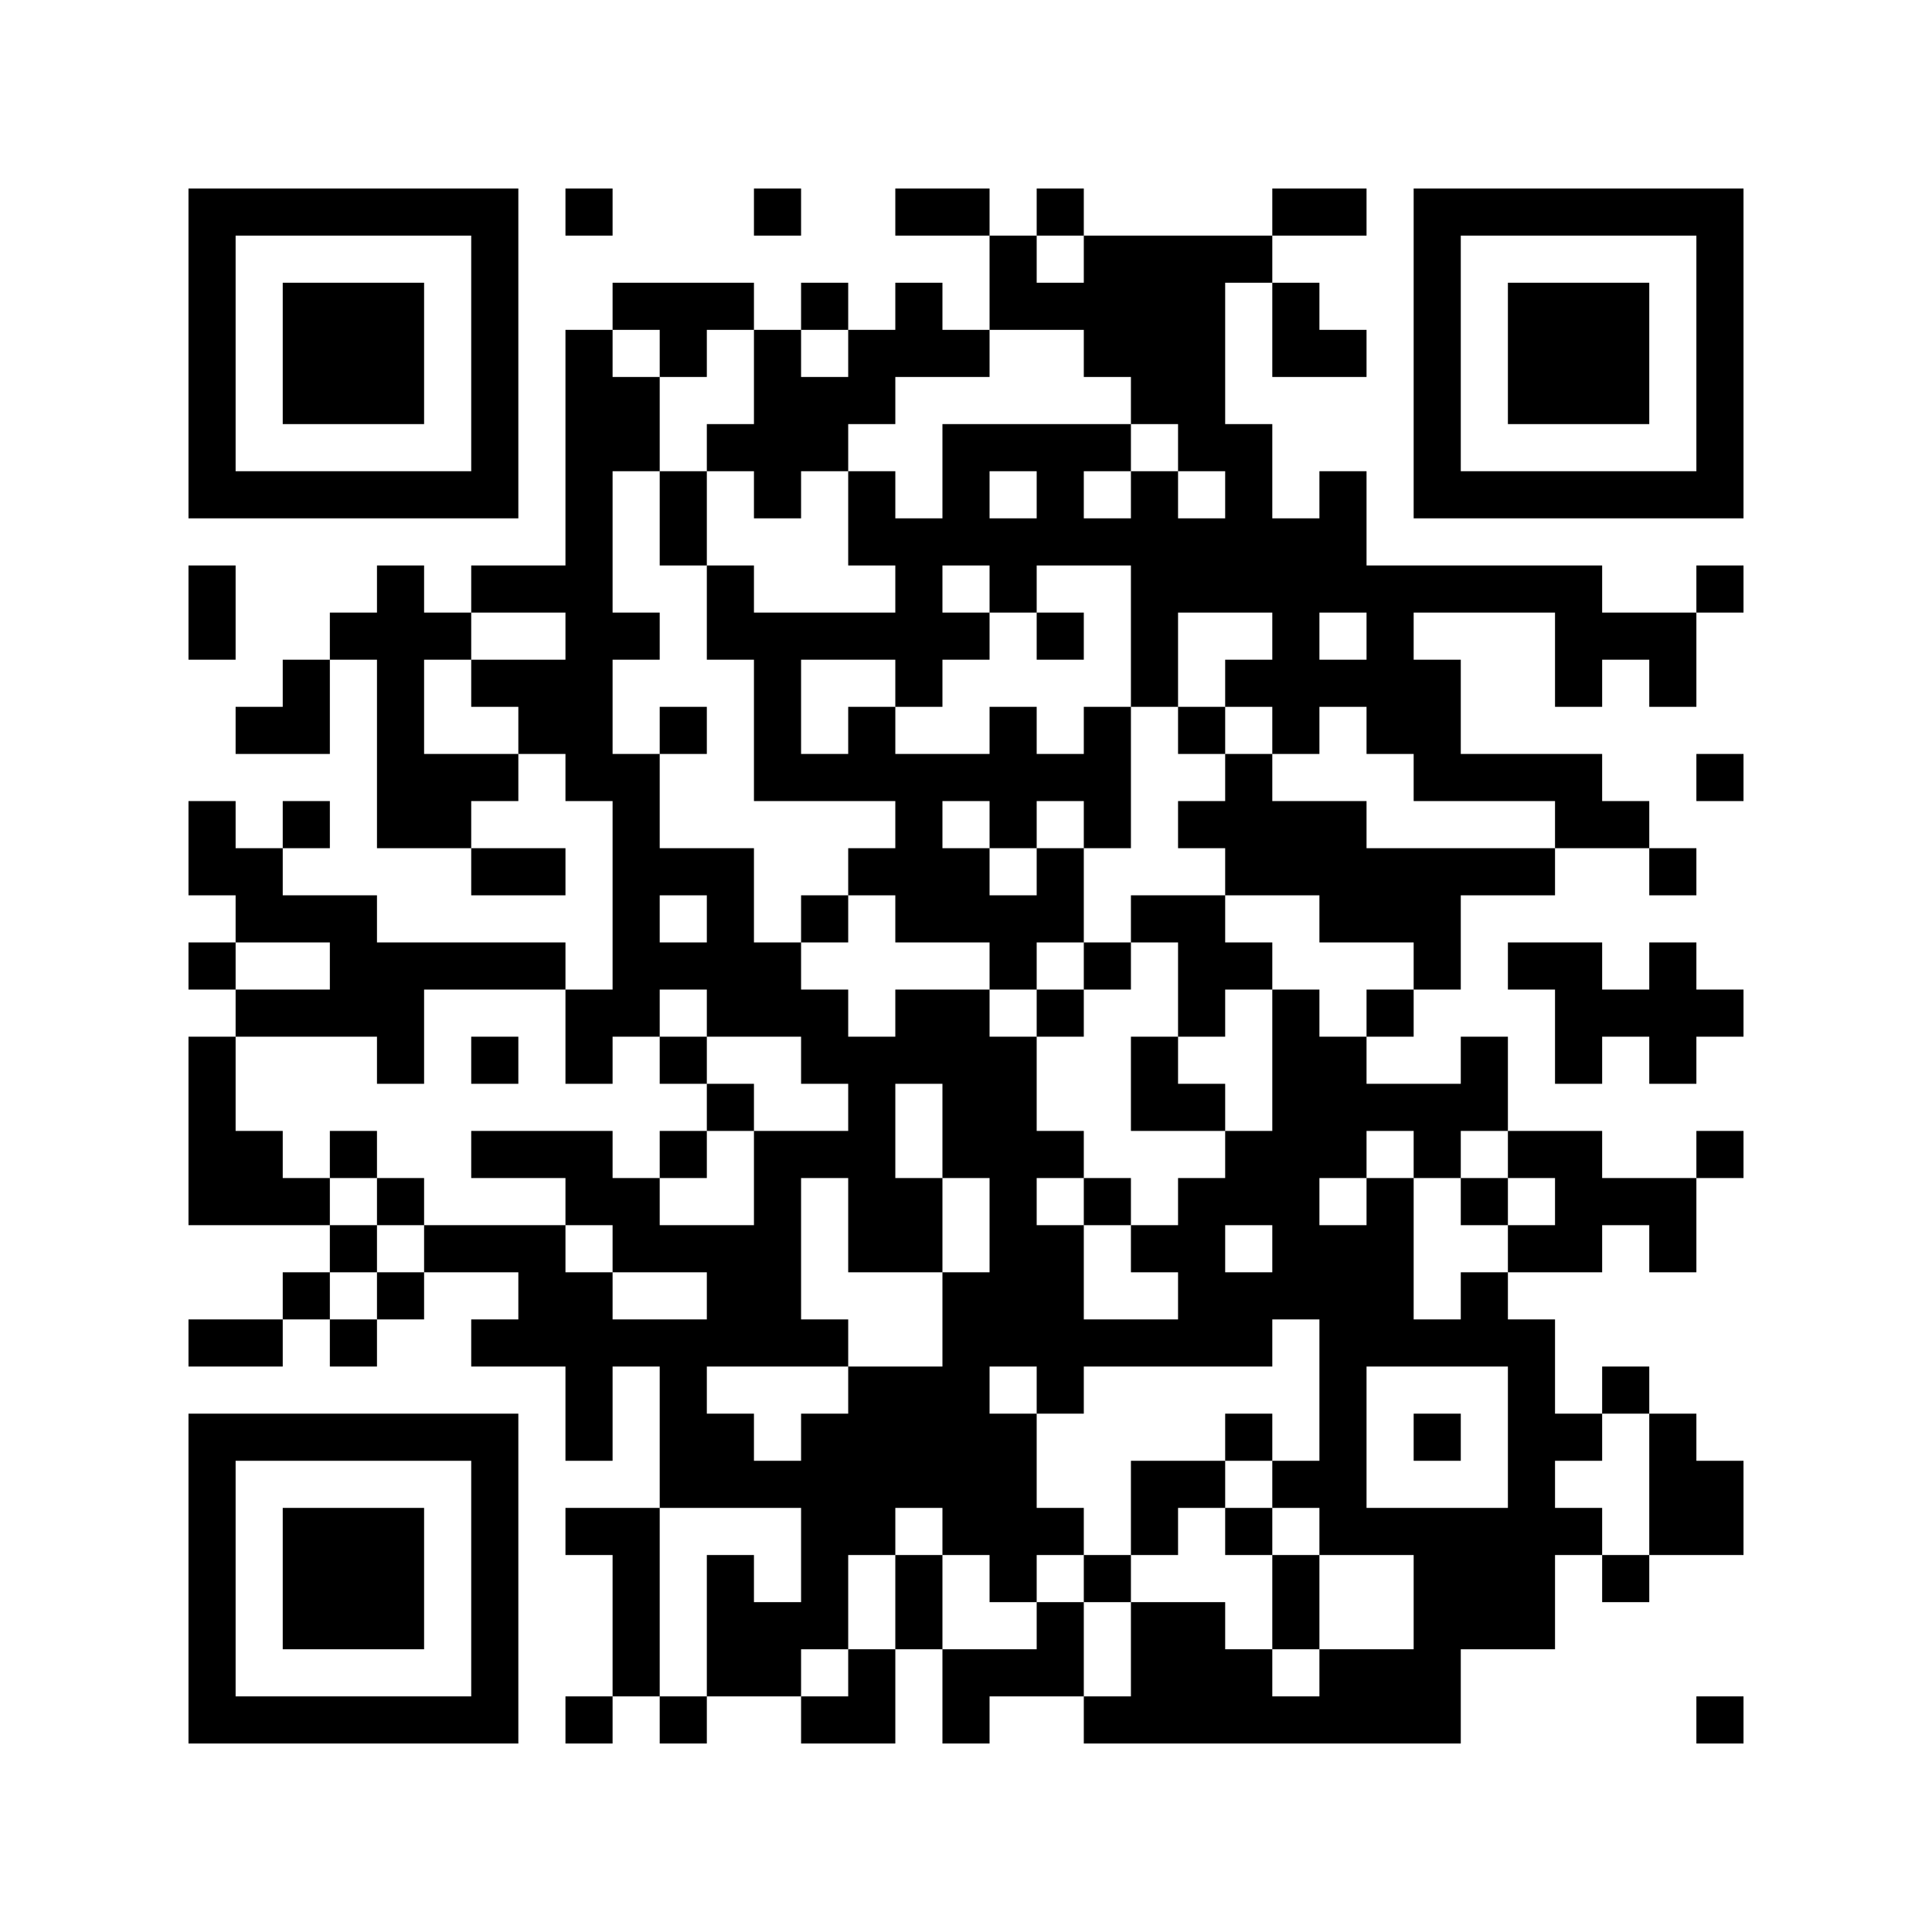 ﻿<?xml version="1.0" encoding="UTF-8"?>
<!DOCTYPE svg PUBLIC "-//W3C//DTD SVG 1.1//EN" "http://www.w3.org/Graphics/SVG/1.1/DTD/svg11.dtd">
<svg xmlns="http://www.w3.org/2000/svg" version="1.1" viewBox="0 0 41 41" stroke="none">
	<rect width="100%" height="100%" fill="#ffffff"/>
	<path d="M4,4h7v1h-7z M12,4h1v1h-1z M16,4h1v1h-1z M19,4h2v1h-2z M22,4h1v1h-1z M27,4h2v1h-2z M30,4h7v1h-7z M4,5h1v6h-1z M10,5h1v6h-1z M21,5h1v2h-1z M23,5h3v3h-3z M26,5h1v1h-1z M30,5h1v6h-1z M36,5h1v6h-1z M6,6h3v3h-3z M13,6h3v1h-3z M17,6h1v1h-1z M19,6h1v2h-1z M22,6h1v1h-1z M27,6h1v2h-1z M32,6h3v3h-3z M12,7h1v10h-1z M14,7h1v1h-1z M16,7h1v4h-1z M18,7h1v2h-1z M20,7h1v1h-1z M28,7h1v1h-1z M13,8h1v2h-1z M17,8h1v2h-1z M24,8h2v1h-2z M15,9h1v1h-1z M20,9h4v1h-4z M25,9h2v1h-2z M5,10h5v1h-5z M14,10h1v2h-1z M18,10h1v2h-1z M20,10h1v2h-1z M22,10h1v2h-1z M24,10h1v5h-1z M26,10h1v3h-1z M28,10h1v3h-1z M31,10h5v1h-5z M19,11h1v4h-1z M21,11h1v2h-1z M23,11h1v1h-1z M25,11h1v2h-1z M27,11h1v5h-1z M4,12h1v2h-1z M8,12h1v6h-1z M10,12h2v1h-2z M15,12h1v2h-1z M29,12h5v1h-5z M36,12h1v1h-1z M7,13h1v1h-1z M9,13h1v1h-1z M13,13h1v1h-1z M16,13h1v4h-1z M17,13h2v1h-2z M20,13h1v1h-1z M22,13h1v1h-1z M29,13h1v3h-1z M33,13h3v1h-3z M6,14h1v2h-1z M10,14h2v1h-2z M26,14h1v1h-1z M28,14h1v1h-1z M30,14h1v3h-1z M33,14h1v1h-1z M35,14h1v1h-1z M5,15h1v1h-1z M11,15h1v1h-1z M14,15h1v1h-1z M18,15h1v2h-1z M21,15h1v3h-1z M23,15h1v3h-1z M25,15h1v1h-1z M9,16h2v1h-2z M13,16h1v6h-1z M17,16h1v1h-1z M19,16h1v4h-1z M20,16h1v1h-1z M22,16h1v1h-1z M26,16h1v3h-1z M31,16h3v1h-3z M36,16h1v1h-1z M4,17h1v2h-1z M6,17h1v1h-1z M9,17h1v1h-1z M25,17h1v1h-1z M27,17h2v2h-2z M33,17h2v1h-2z M5,18h1v2h-1z M10,18h2v1h-2z M14,18h2v1h-2z M18,18h1v1h-1z M20,18h1v2h-1z M22,18h1v2h-1z M29,18h4v1h-4z M35,18h1v1h-1z M6,19h2v1h-2z M15,19h1v3h-1z M17,19h1v1h-1z M21,19h1v2h-1z M24,19h2v1h-2z M28,19h3v1h-3z M4,20h1v1h-1z M7,20h5v1h-5z M14,20h1v1h-1z M16,20h1v2h-1z M23,20h1v1h-1z M25,20h2v1h-2z M30,20h1v1h-1z M32,20h2v1h-2z M35,20h1v3h-1z M5,21h4v1h-4z M12,21h1v2h-1z M17,21h1v2h-1z M19,21h2v2h-2z M22,21h1v1h-1z M25,21h1v1h-1z M27,21h1v7h-1z M29,21h1v1h-1z M33,21h2v1h-2z M36,21h1v1h-1z M4,22h1v4h-1z M8,22h1v1h-1z M10,22h1v1h-1z M14,22h1v1h-1z M18,22h1v5h-1z M21,22h1v7h-1z M24,22h1v2h-1z M28,22h1v3h-1z M31,22h1v2h-1z M33,22h1v1h-1z M15,23h1v1h-1z M20,23h1v2h-1z M25,23h1v1h-1z M29,23h2v1h-2z M5,24h1v2h-1z M7,24h1v1h-1z M10,24h3v1h-3z M14,24h1v1h-1z M16,24h1v5h-1z M17,24h1v1h-1z M22,24h1v1h-1z M26,24h1v2h-1z M30,24h1v1h-1z M32,24h2v1h-2z M36,24h1v1h-1z M6,25h1v1h-1z M8,25h1v1h-1z M12,25h2v1h-2z M19,25h1v2h-1z M23,25h1v1h-1z M25,25h1v4h-1z M29,25h1v4h-1z M31,25h1v1h-1z M33,25h3v1h-3z M7,26h1v1h-1z M9,26h3v1h-3z M13,26h3v1h-3z M22,26h1v4h-1z M24,26h1v1h-1z M28,26h1v7h-1z M32,26h2v1h-2z M35,26h1v1h-1z M6,27h1v1h-1z M8,27h1v1h-1z M11,27h2v2h-2z M15,27h1v2h-1z M20,27h1v6h-1z M26,27h1v2h-1z M31,27h1v2h-1z M4,28h2v1h-2z M7,28h1v1h-1z M10,28h1v1h-1z M13,28h2v1h-2z M17,28h1v1h-1z M23,28h2v1h-2z M30,28h1v1h-1z M32,28h1v7h-1z M12,29h1v2h-1z M14,29h1v3h-1z M18,29h2v3h-2z M34,29h1v1h-1z M4,30h7v1h-7z M15,30h1v2h-1z M17,30h1v5h-1z M21,30h1v4h-1z M26,30h1v1h-1z M30,30h1v1h-1z M33,30h1v1h-1z M35,30h1v3h-1z M4,31h1v6h-1z M10,31h1v6h-1z M16,31h1v1h-1z M24,31h2v1h-2z M27,31h1v1h-1z M36,31h1v2h-1z M6,32h3v3h-3z M12,32h2v1h-2z M18,32h1v1h-1z M22,32h1v1h-1z M24,32h1v1h-1z M26,32h1v1h-1z M29,32h3v1h-3z M33,32h1v1h-1z M13,33h1v3h-1z M15,33h1v3h-1z M19,33h1v2h-1z M23,33h1v1h-1z M27,33h1v2h-1z M30,33h2v2h-2z M34,33h1v1h-1z M16,34h1v2h-1z M22,34h1v2h-1z M24,34h2v3h-2z M18,35h1v2h-1z M20,35h2v1h-2z M26,35h1v2h-1z M28,35h3v2h-3z M5,36h5v1h-5z M12,36h1v1h-1z M14,36h1v1h-1z M17,36h1v1h-1z M20,36h1v1h-1z M23,36h1v1h-1z M27,36h1v1h-1z M36,36h1v1h-1z" fill="#000000"/>
</svg>
